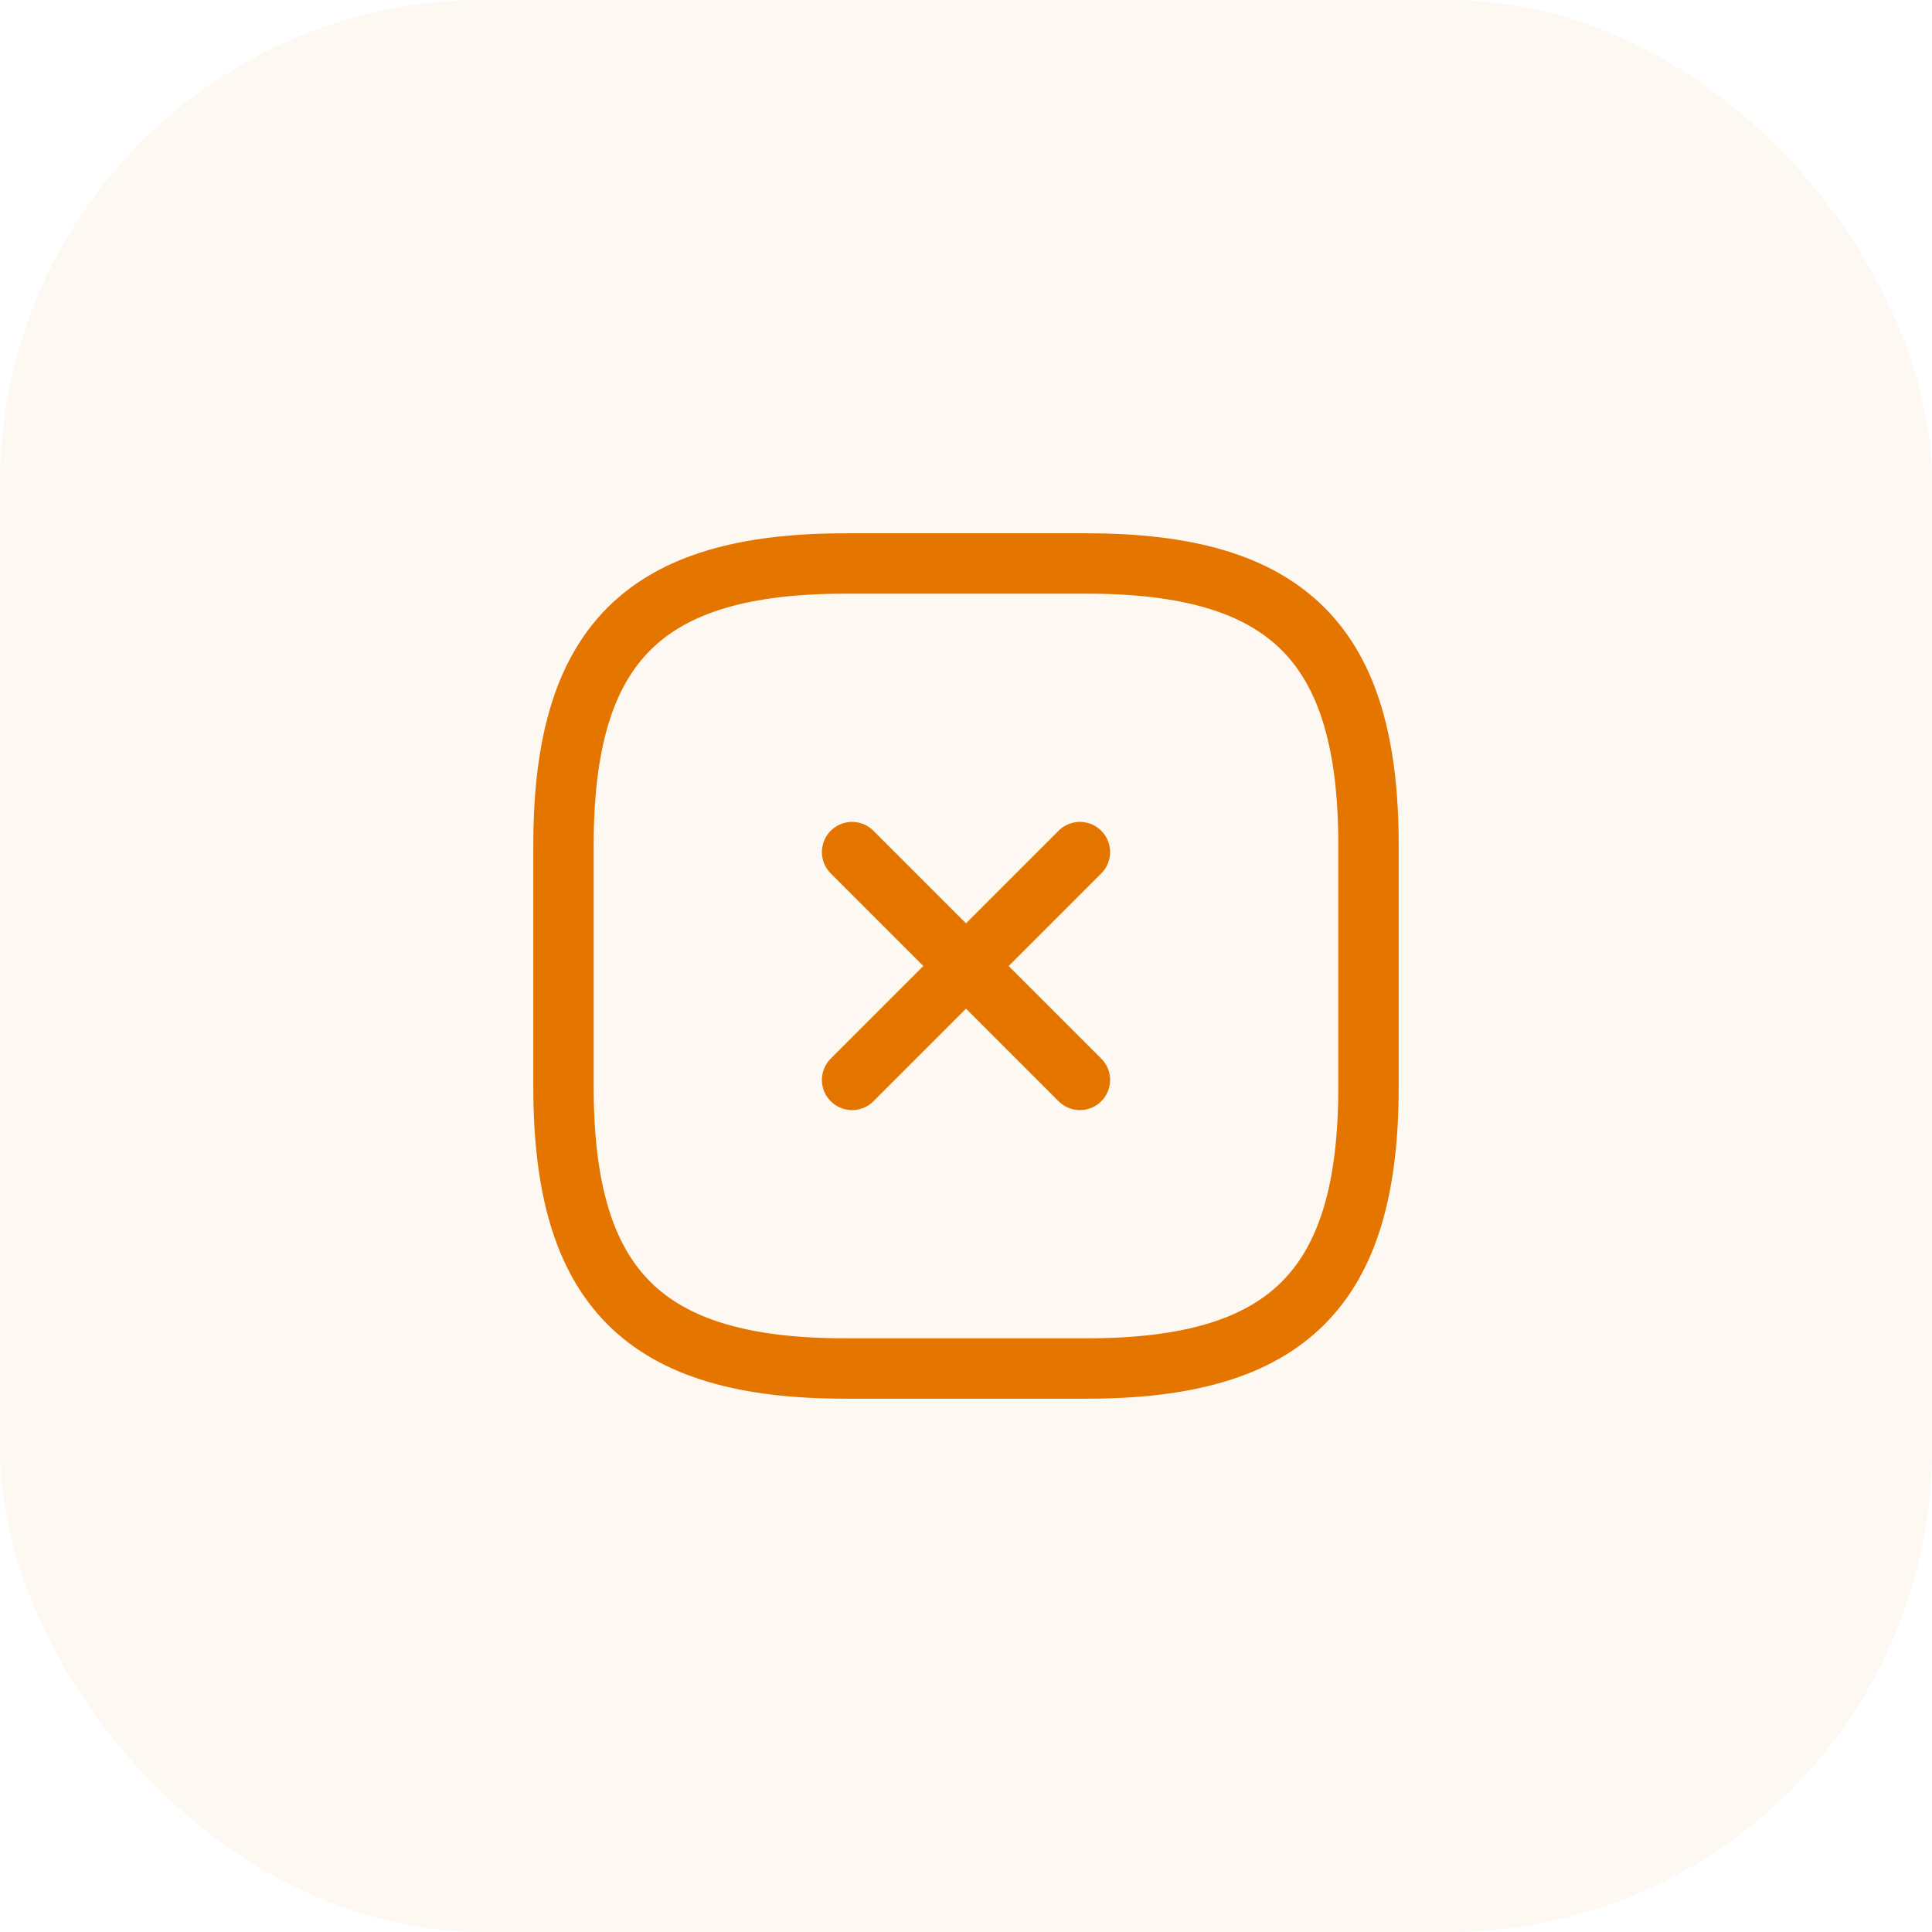 <svg width="80" height="80" viewBox="0 0 80 80" fill="none" xmlns="http://www.w3.org/2000/svg">
<rect width="80" height="80" rx="20" fill="#E47600" fill-opacity="0.05"/>
<path d="M35.283 44.717L44.717 35.283" stroke="#E47600" stroke-width="2.5" stroke-linecap="round" stroke-linejoin="round"/>
<path d="M44.717 44.717L35.283 35.283" stroke="#E47600" stroke-width="2.5" stroke-linecap="round" stroke-linejoin="round"/>
<path d="M35 56.667H45C53.333 56.667 56.667 53.333 56.667 45V35C56.667 26.667 53.333 23.333 45 23.333H35C26.667 23.333 23.333 26.667 23.333 35V45C23.333 53.333 26.667 56.667 35 56.667Z" stroke="#E47600" stroke-width="2.5" stroke-linecap="round" stroke-linejoin="round"/>
</svg>
